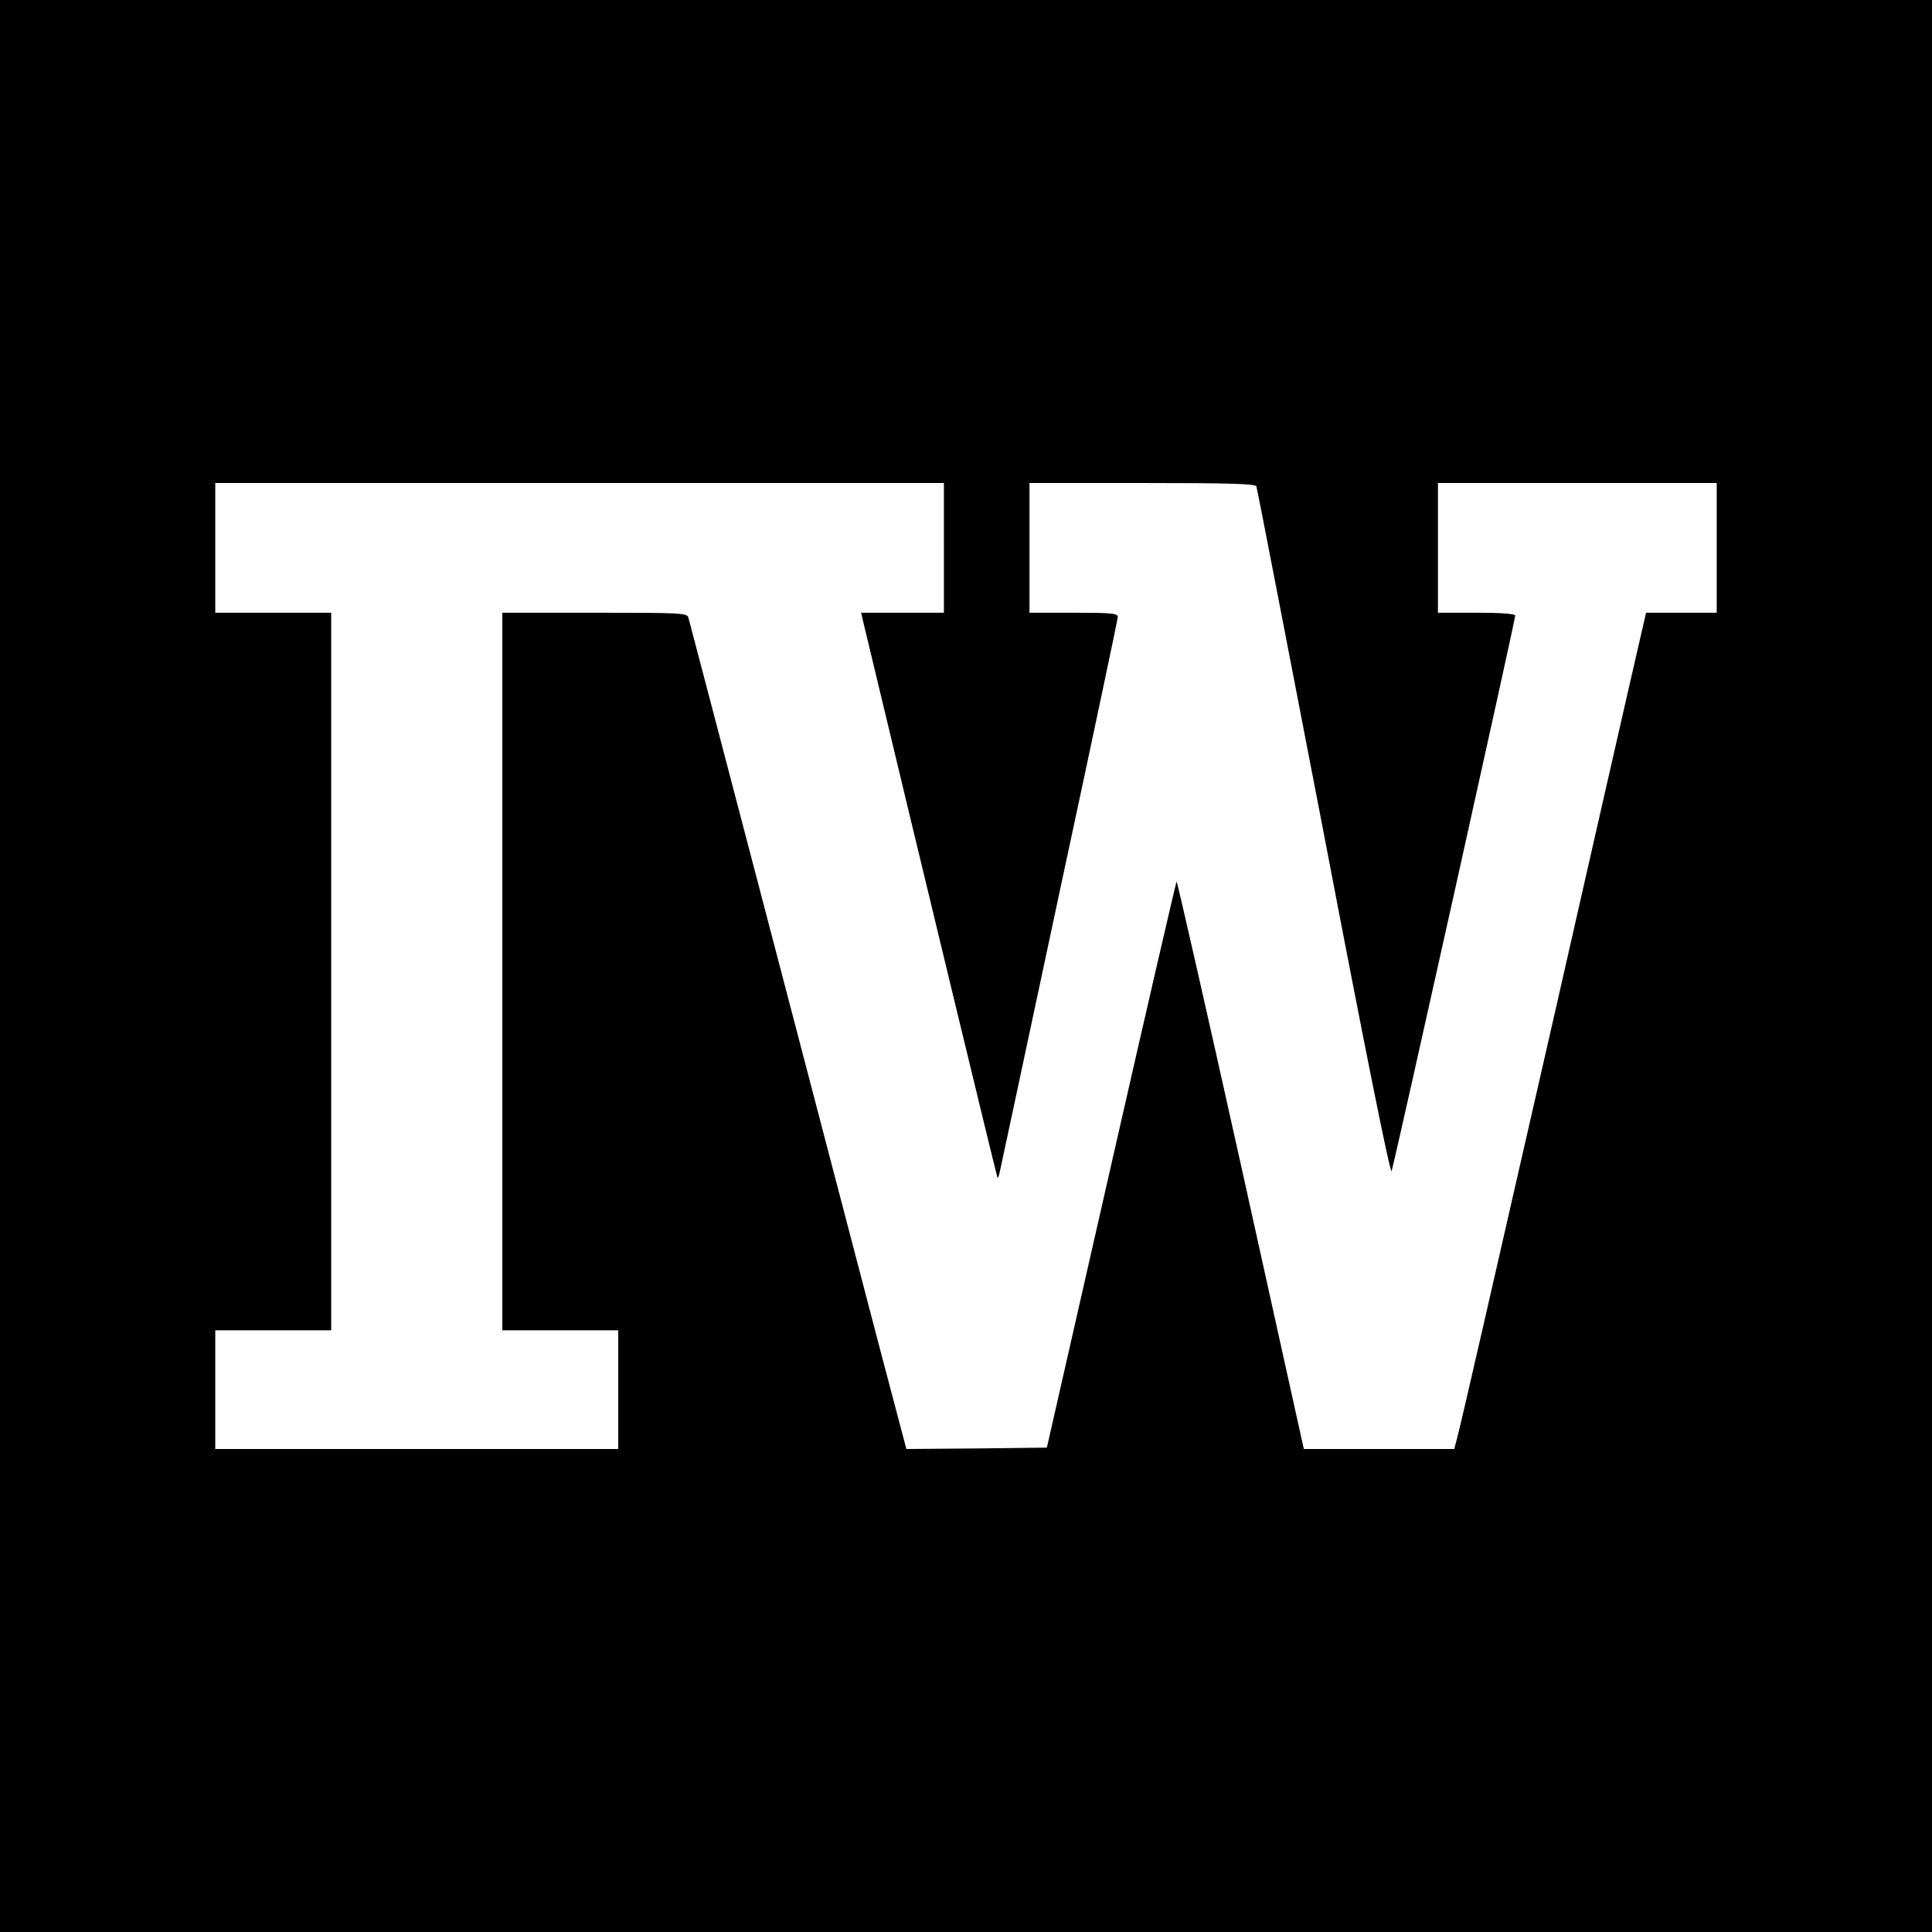 <?xml version="1.0" standalone="no"?>
<!DOCTYPE svg PUBLIC "-//W3C//DTD SVG 20010904//EN"
 "http://www.w3.org/TR/2001/REC-SVG-20010904/DTD/svg10.dtd">
<svg version="1.0" xmlns="http://www.w3.org/2000/svg"
 width="700pt" height="700pt" viewBox="0 0 700 700"
 preserveAspectRatio="xMidYMid meet">
<g transform="translate(0,700) scale(0.1,-0.1)"
fill="#000000" stroke="none">
<path d="M0 3500 l0 -3500 3500 0 3500 0 0 3500 0 3500 -3500 0 -3500 0 0
-3500z m3420 1515 l0 -235 -150 0 -150 0 5 -22 c213 -890 487 -2023 489 -2025
2 -2 6 9 9 24 3 15 101 470 216 1011 116 540 211 989 211 997 0 13 -25 15
-160 15 l-160 0 0 235 0 235 409 0 c318 0 410 -3 413 -12 3 -7 112 -573 244
-1256 150 -785 241 -1237 246 -1225 8 19 448 1996 448 2013 0 6 -53 10 -140
10 l-140 0 0 235 0 235 505 0 505 0 0 -235 0 -235 -128 0 -128 0 -67 -292
c-37 -161 -157 -689 -267 -1173 -236 -1033 -337 -1476 -351 -1527 l-10 -38
-272 0 -273 0 -228 1030 c-126 567 -231 1028 -233 1026 -2 -2 -109 -464 -237
-1027 l-233 -1024 -255 -3 -254 -2 -93 352 c-51 194 -227 868 -392 1498 -165
630 -302 1153 -305 1163 -5 16 -30 17 -340 17 l-334 0 0 -1300 0 -1300 210 0
210 0 0 -215 0 -215 -730 0 -730 0 0 215 0 215 210 0 210 0 0 1300 0 1300
-210 0 -210 0 0 235 0 235 1320 0 1320 0 0 -235z"/>
</g>
</svg>
